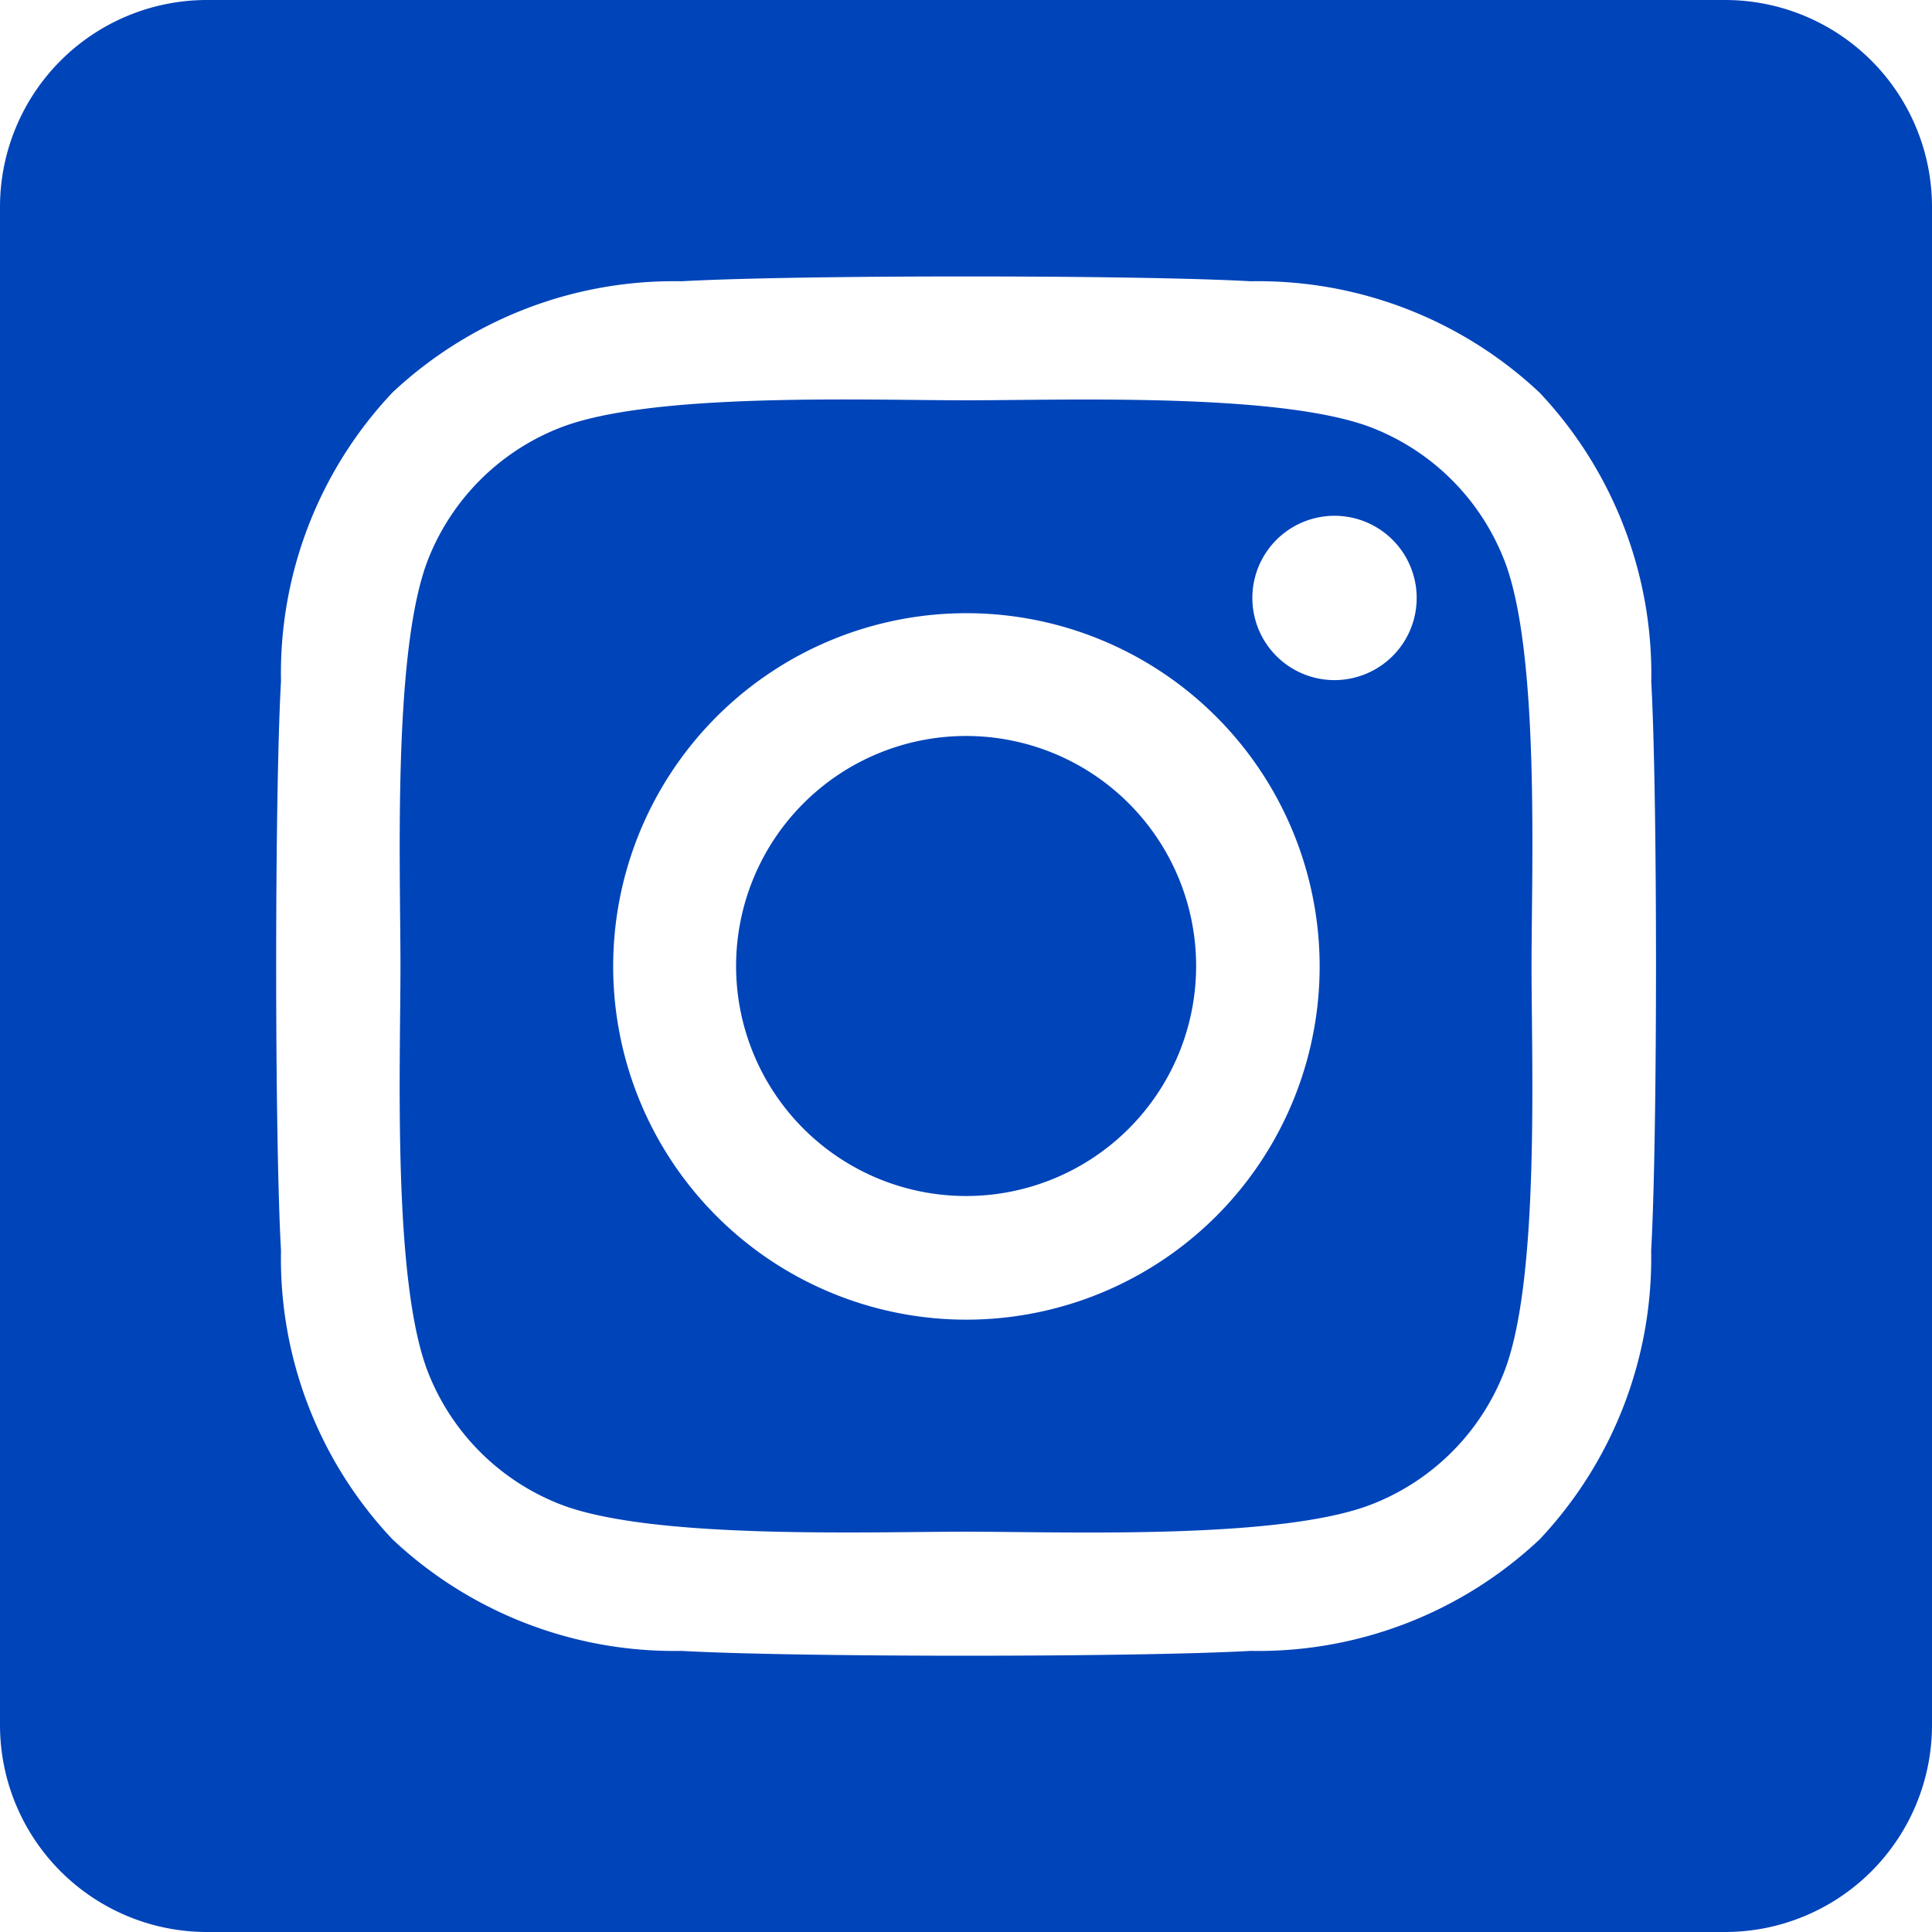 <svg xmlns="http://www.w3.org/2000/svg" width="36" height="36" viewBox="0 0 36 36">
  <path id="instagram-square" d="M18,15.964a4.286,4.286,0,1,0,4.288,4.286A4.286,4.286,0,0,0,18,15.964Zm10.022-3.295a4.339,4.339,0,0,0-2.443-2.443C23.89,9.56,19.873,9.709,18,9.709s-5.886-.155-7.578.517a4.339,4.339,0,0,0-2.443,2.443c-.665,1.688-.517,5.71-.517,7.581s-.151,5.887.518,7.581a4.339,4.339,0,0,0,2.443,2.443c1.688.666,5.705.517,7.578.517s5.886.155,7.577-.517a4.339,4.339,0,0,0,2.443-2.443c.671-1.688.517-5.71.517-7.581s.157-5.887-.515-7.581ZM18,26.84a6.582,6.582,0,1,1,4.662-1.928A6.59,6.59,0,0,1,18,26.84Zm6.861-11.917a1.531,1.531,0,1,1,1.09-.45,1.538,1.538,0,0,1-1.09.45ZM32.143,2.25H3.857A3.857,3.857,0,0,0,0,6.107V34.393A3.857,3.857,0,0,0,3.857,38.25H32.143A3.857,3.857,0,0,0,36,34.393V6.107A3.857,3.857,0,0,0,32.143,2.25Zm-1.376,23.3a7.646,7.646,0,0,1-2.078,5.384,7.652,7.652,0,0,1-5.384,2.078c-2.122.12-8.485.12-10.607,0a7.662,7.662,0,0,1-5.384-2.078,7.622,7.622,0,0,1-2.078-5.384c-.12-2.123-.12-8.487,0-10.607A7.621,7.621,0,0,1,7.314,9.563,7.666,7.666,0,0,1,12.7,7.491c2.122-.12,8.485-.12,10.607,0a7.653,7.653,0,0,1,5.384,2.078,7.65,7.65,0,0,1,2.078,5.387C30.887,17.071,30.887,23.429,30.767,25.554Z" transform="translate(0 -2.25)" fill="#0044b9"/>
</svg>
